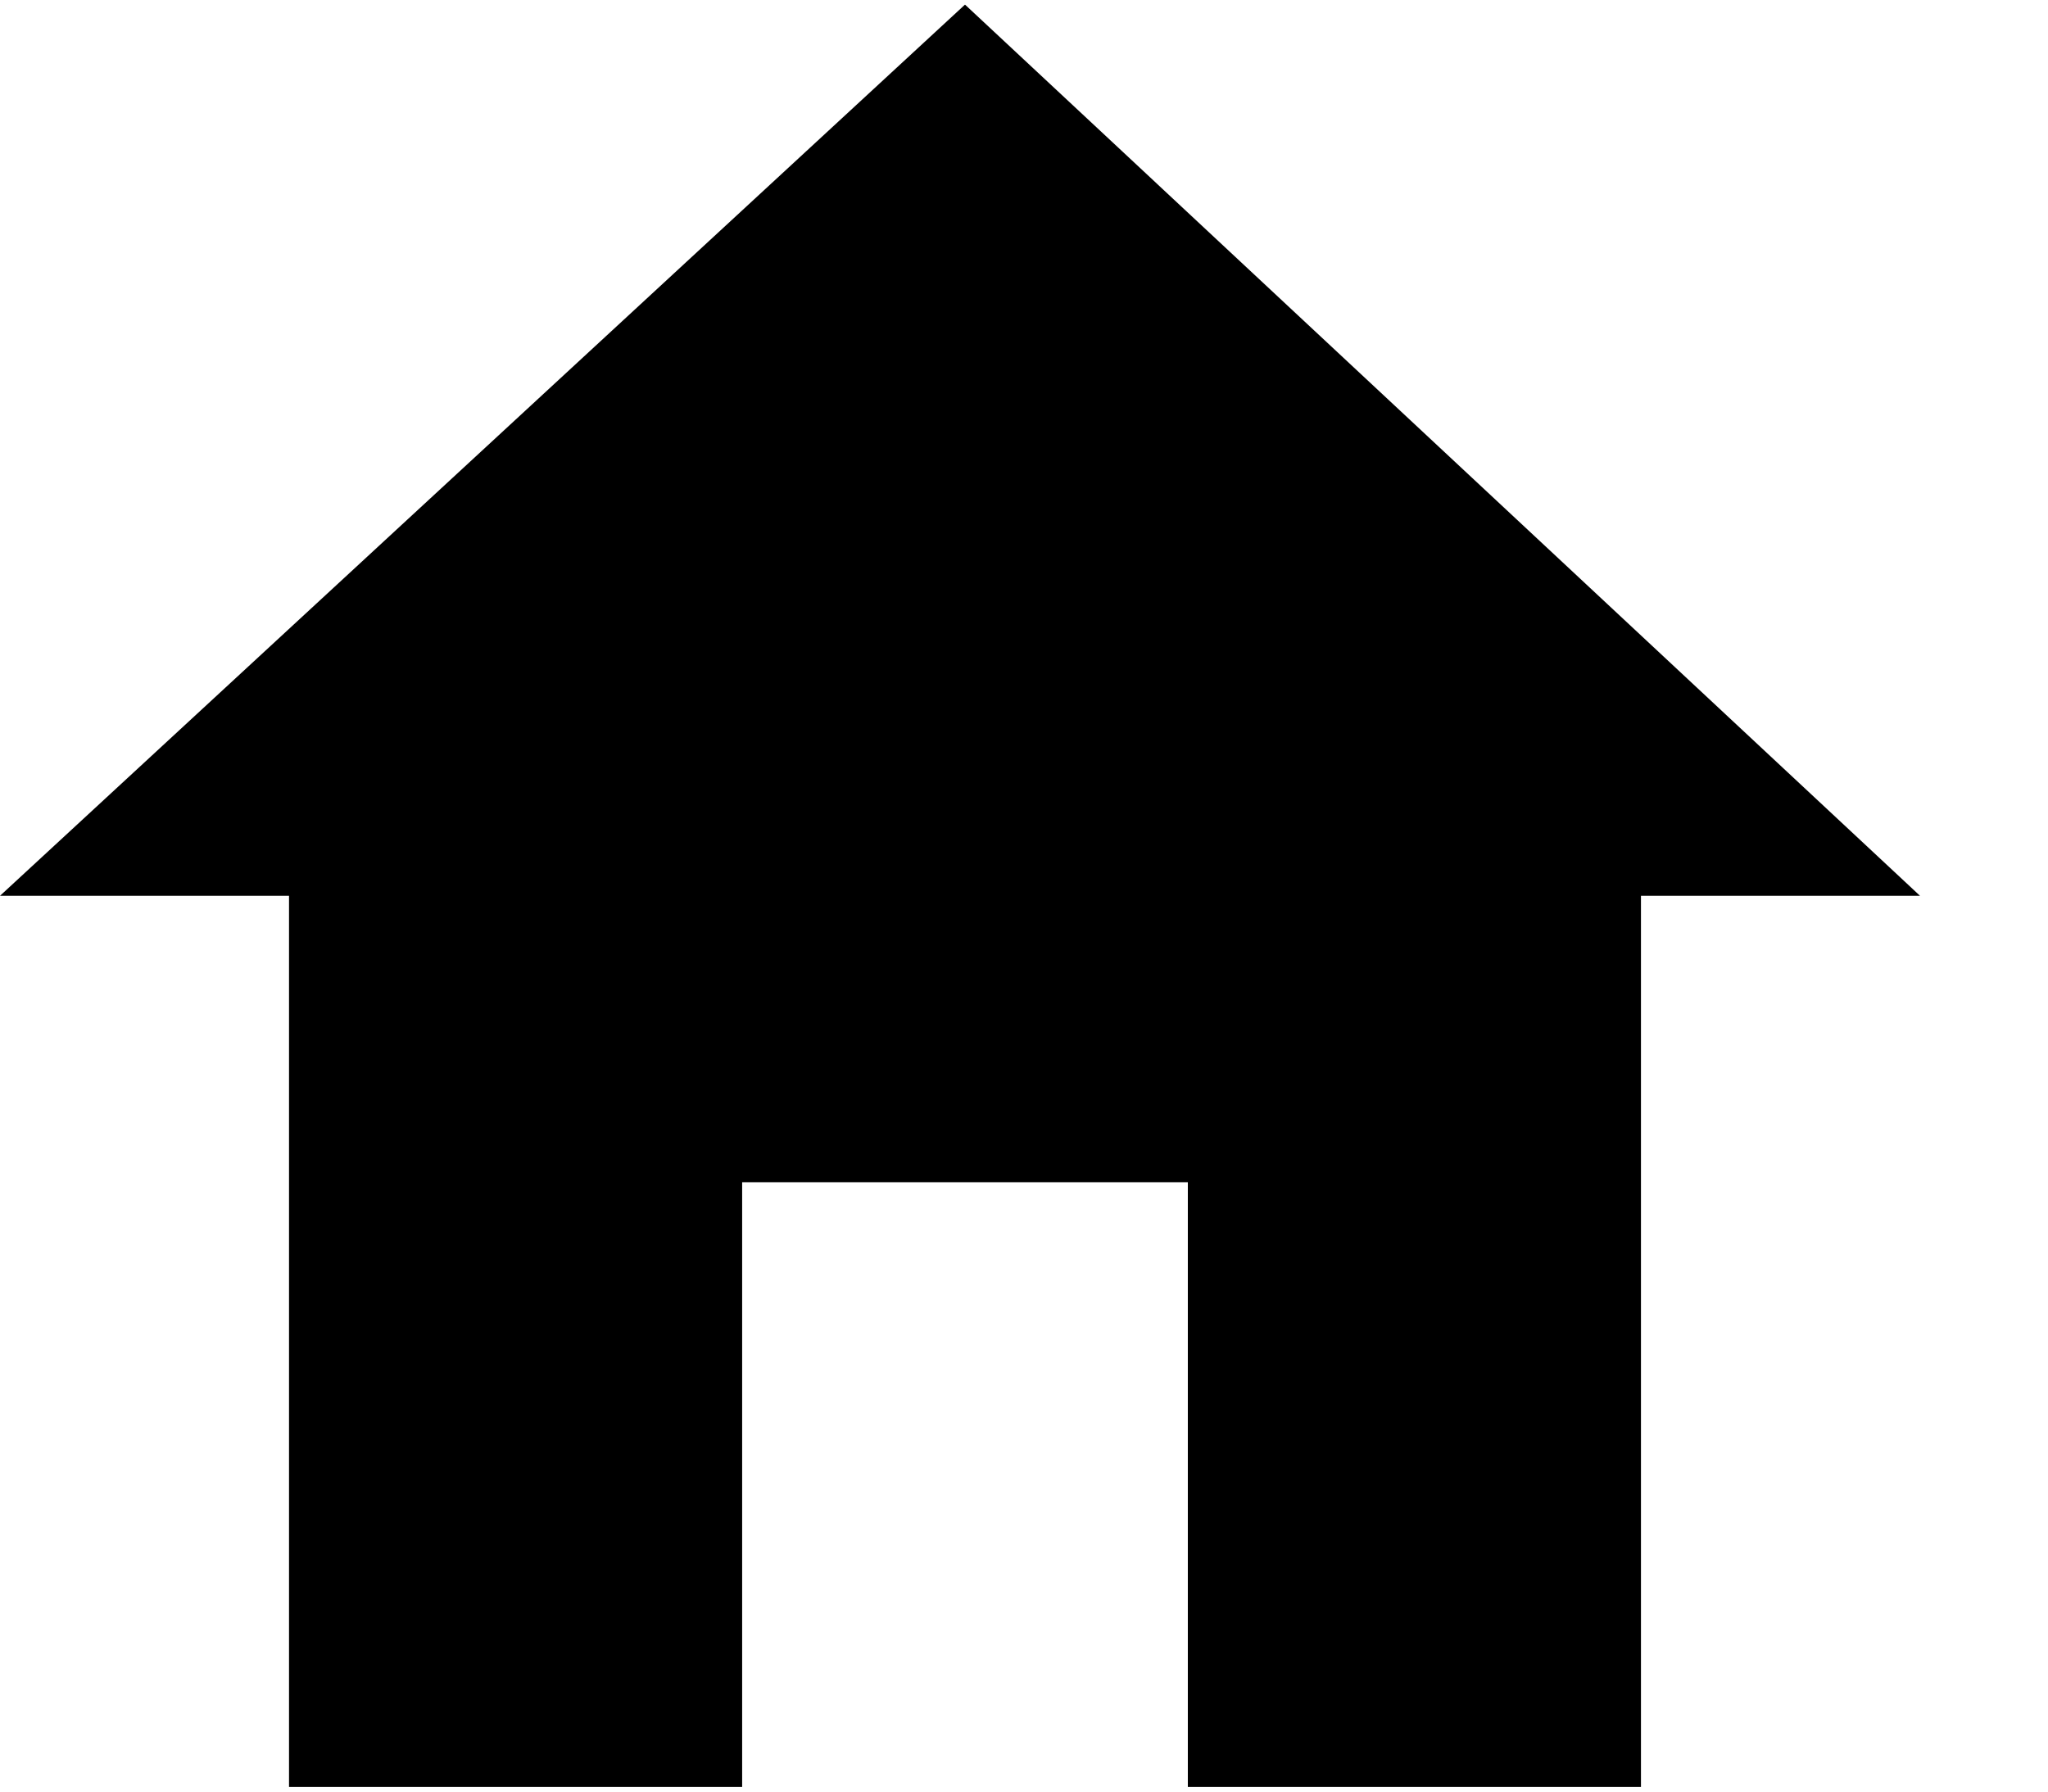 <?xml version="1.0" encoding="UTF-8" standalone="no"?>
<svg width="16px" height="14px" viewBox="0 0 16 14" version="1.1" xmlns="http://www.w3.org/2000/svg" xmlns:xlink="http://www.w3.org/1999/xlink">
    <g stroke="none" stroke-width="1" fill="none" fill-rule="evenodd">
        <g id="homeIcon" fill="#000000">
            <path d="M5.798,13.964 L5.798,9.238 L9.28,9.238 L9.28,13.964 L12.82,13.964 L12.82,7 L15,7 L7.539,0.036 L0,7 L2.258,7 L2.258,13.964 L5.798,13.964 L5.798,13.964 Z" id="Imported-Layers"></path>
        </g>
    </g>
</svg>